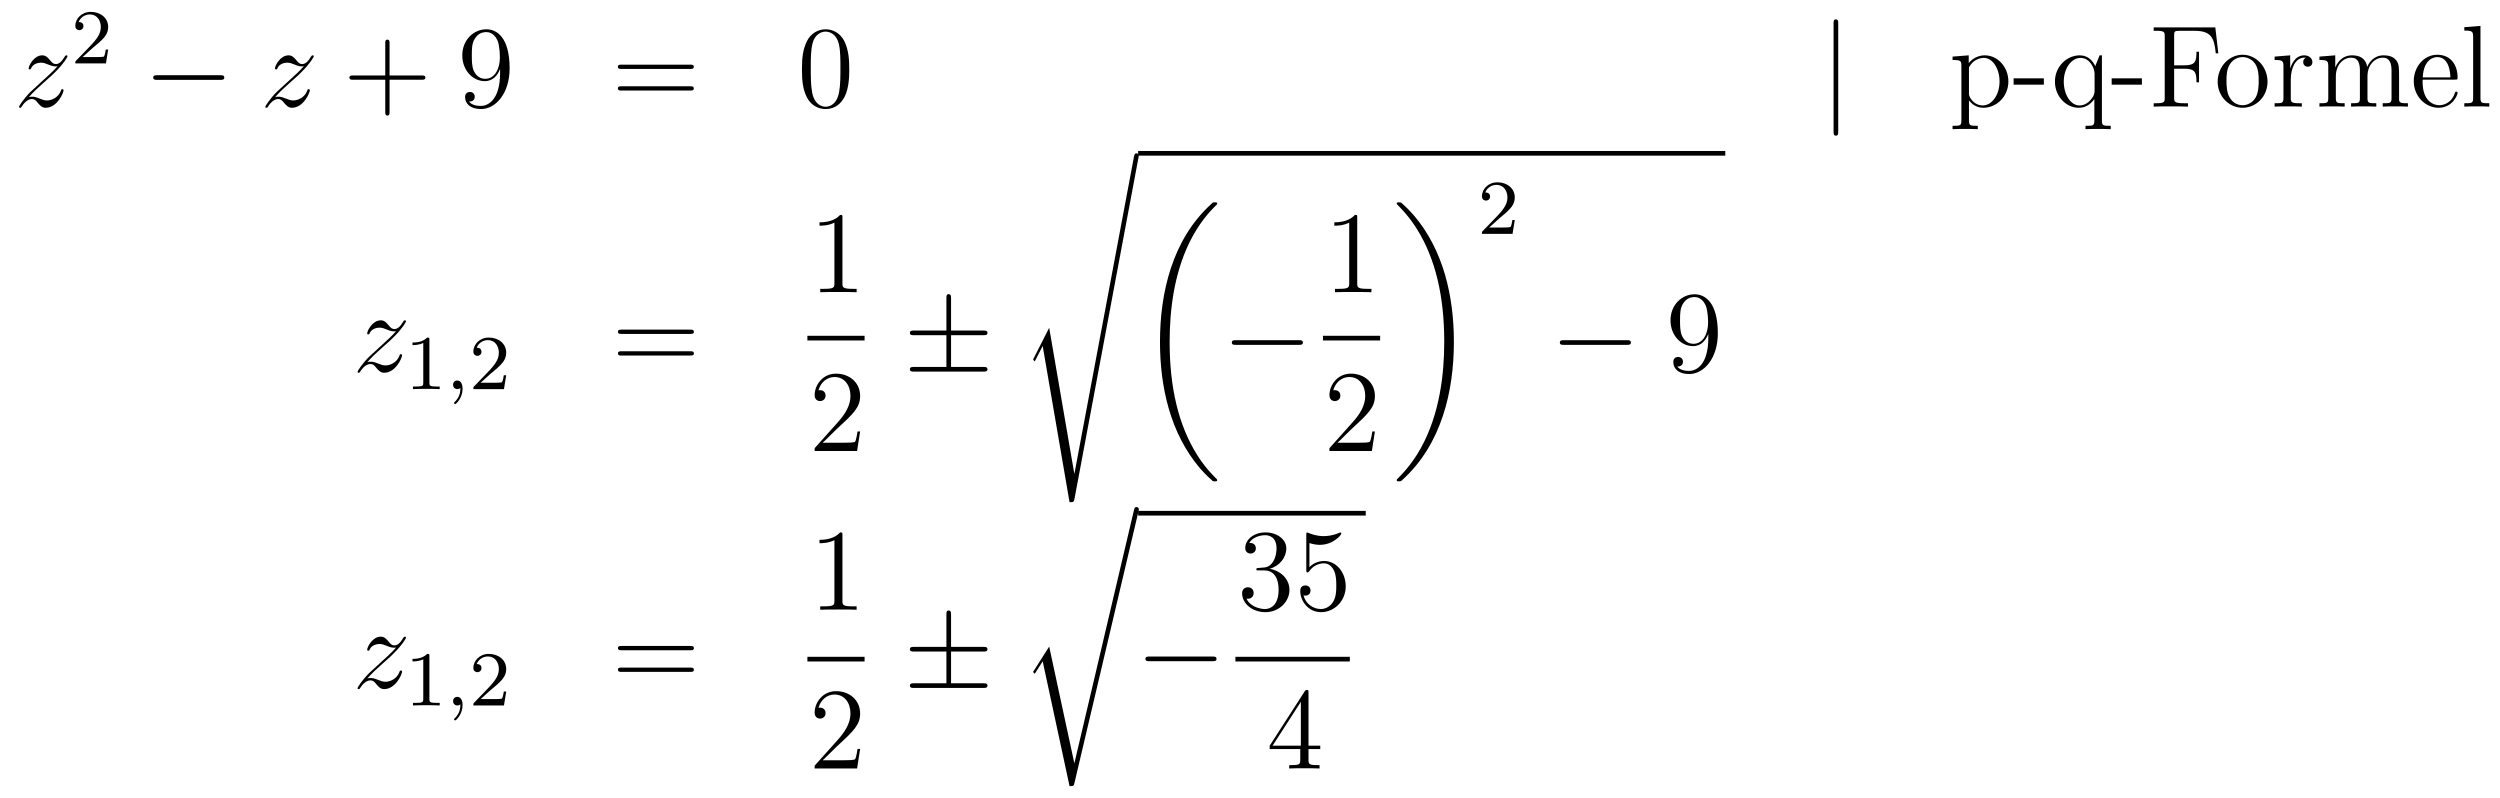 <?xml version='1.0'?>
<!-- This file was generated by dvisvgm 1.14.1 -->
<svg height='82pt' version='1.1' viewBox='0 -82 257 82' width='257pt' xmlns='http://www.w3.org/2000/svg' xmlns:xlink='http://www.w3.org/1999/xlink'>
<g id='page1'>
<g transform='matrix(1 0 0 1 -132 585)'>
<path d='M134.958 -657.008C135.472 -657.594 135.891 -657.965 136.488 -658.503C137.206 -659.124 137.516 -659.423 137.684 -659.602C138.521 -660.427 138.939 -661.121 138.939 -661.216C138.939 -661.312 138.843 -661.312 138.819 -661.312C138.736 -661.312 138.712 -661.264 138.652 -661.18C138.353 -660.666 138.066 -660.415 137.755 -660.415C137.504 -660.415 137.373 -660.523 137.146 -660.81C136.895 -661.108 136.692 -661.312 136.345 -661.312C135.472 -661.312 134.946 -660.224 134.946 -659.973C134.946 -659.937 134.958 -659.865 135.066 -659.865C135.161 -659.865 135.173 -659.913 135.209 -659.997C135.413 -660.475 135.986 -660.559 136.213 -660.559C136.464 -660.559 136.703 -660.475 136.954 -660.367C137.409 -660.176 137.6 -660.176 137.72 -660.176C137.803 -660.176 137.851 -660.176 137.911 -660.188C137.516 -659.722 136.871 -659.148 136.333 -658.658L135.126 -657.546C134.396 -656.805 133.954 -656.1 133.954 -656.016C133.954 -655.944 134.014 -655.92 134.086 -655.92C134.157 -655.92 134.169 -655.932 134.253 -656.076C134.444 -656.375 134.827 -656.817 135.269 -656.817C135.52 -656.817 135.64 -656.733 135.879 -656.434C136.106 -656.172 136.309 -655.92 136.692 -655.92C137.863 -655.92 138.533 -657.439 138.533 -657.713C138.533 -657.761 138.521 -657.833 138.401 -657.833C138.305 -657.833 138.293 -657.785 138.258 -657.666C137.994 -656.96 137.289 -656.673 136.823 -656.673C136.572 -656.673 136.333 -656.757 136.082 -656.865C135.604 -657.056 135.472 -657.056 135.317 -657.056C135.197 -657.056 135.066 -657.056 134.958 -657.008Z' fill-rule='evenodd'/>
<path d='M141.567 -662.106C141.695 -662.225 142.029 -662.488 142.157 -662.6C142.651 -663.054 143.121 -663.492 143.121 -664.217C143.121 -665.165 142.324 -665.779 141.328 -665.779C140.372 -665.779 139.742 -665.054 139.742 -664.345C139.742 -663.954 140.053 -663.898 140.165 -663.898C140.332 -663.898 140.579 -664.018 140.579 -664.321C140.579 -664.735 140.181 -664.735 140.085 -664.735C140.316 -665.317 140.85 -665.516 141.24 -665.516C141.982 -665.516 142.364 -664.887 142.364 -664.217C142.364 -663.388 141.782 -662.783 140.842 -661.819L139.838 -660.783C139.742 -660.695 139.742 -660.679 139.742 -660.48H142.89L143.121 -661.906H142.874C142.85 -661.747 142.786 -661.348 142.691 -661.197C142.643 -661.133 142.037 -661.133 141.91 -661.133H140.491L141.567 -662.106Z' fill-rule='evenodd'/>
<path d='M154.638 -658.789C154.841 -658.789 155.056 -658.789 155.056 -659.028C155.056 -659.268 154.841 -659.268 154.638 -659.268H148.171C147.968 -659.268 147.752 -659.268 147.752 -659.028C147.752 -658.789 147.968 -658.789 148.171 -658.789H154.638Z' fill-rule='evenodd'/>
<path d='M160.276 -657.008C160.791 -657.594 161.209 -657.965 161.807 -658.503C162.524 -659.124 162.834 -659.423 163.002 -659.602C163.839 -660.427 164.257 -661.121 164.257 -661.216C164.257 -661.312 164.161 -661.312 164.138 -661.312C164.054 -661.312 164.03 -661.264 163.97 -661.18C163.671 -660.666 163.385 -660.415 163.074 -660.415C162.823 -660.415 162.691 -660.523 162.464 -660.81C162.213 -661.108 162.01 -661.312 161.663 -661.312C160.791 -661.312 160.265 -660.224 160.265 -659.973C160.265 -659.937 160.276 -659.865 160.384 -659.865C160.479 -659.865 160.492 -659.913 160.527 -659.997C160.731 -660.475 161.304 -660.559 161.532 -660.559C161.783 -660.559 162.022 -660.475 162.273 -660.367C162.727 -660.176 162.918 -660.176 163.038 -660.176C163.121 -660.176 163.169 -660.176 163.229 -660.188C162.834 -659.722 162.189 -659.148 161.651 -658.658L160.444 -657.546C159.714 -656.805 159.272 -656.1 159.272 -656.016C159.272 -655.944 159.332 -655.92 159.404 -655.92C159.475 -655.92 159.487 -655.932 159.571 -656.076C159.762 -656.375 160.145 -656.817 160.587 -656.817C160.838 -656.817 160.958 -656.733 161.197 -656.434C161.424 -656.172 161.627 -655.92 162.01 -655.92C163.181 -655.92 163.851 -657.439 163.851 -657.713C163.851 -657.761 163.839 -657.833 163.719 -657.833C163.624 -657.833 163.612 -657.785 163.576 -657.666C163.313 -656.96 162.607 -656.673 162.141 -656.673C161.89 -656.673 161.651 -656.757 161.4 -656.865C160.922 -657.056 160.791 -657.056 160.635 -657.056C160.515 -657.056 160.384 -657.056 160.276 -657.008Z' fill-rule='evenodd'/>
<path d='M172.046 -658.801H175.346C175.513 -658.801 175.728 -658.801 175.728 -659.017C175.728 -659.244 175.525 -659.244 175.346 -659.244H172.046V-662.543C172.046 -662.71 172.046 -662.926 171.831 -662.926C171.604 -662.926 171.604 -662.722 171.604 -662.543V-659.244H168.305C168.137 -659.244 167.922 -659.244 167.922 -659.028C167.922 -658.801 168.126 -658.801 168.305 -658.801H171.604V-655.502C171.604 -655.335 171.604 -655.12 171.819 -655.12C172.046 -655.12 172.046 -655.323 172.046 -655.502V-658.801Z' fill-rule='evenodd'/>
<path d='M183.409 -659.519C183.409 -656.697 182.154 -656.112 181.437 -656.112C181.15 -656.112 180.516 -656.148 180.217 -656.566H180.289C180.373 -656.542 180.803 -656.614 180.803 -657.056C180.803 -657.319 180.624 -657.546 180.313 -657.546C180.002 -657.546 179.811 -657.343 179.811 -657.032C179.811 -656.291 180.409 -655.789 181.449 -655.789C182.943 -655.789 184.389 -657.379 184.389 -659.973C184.389 -663.188 183.051 -663.989 181.999 -663.989C180.684 -663.989 179.524 -662.89 179.524 -661.312C179.524 -659.734 180.636 -658.658 181.831 -658.658C182.716 -658.658 183.17 -659.303 183.409 -659.913V-659.519ZM181.879 -658.897C181.126 -658.897 180.803 -659.507 180.696 -659.734C180.504 -660.188 180.504 -660.762 180.504 -661.3C180.504 -661.969 180.504 -662.543 180.815 -663.033C181.03 -663.356 181.353 -663.702 181.999 -663.702C182.68 -663.702 183.027 -663.105 183.146 -662.83C183.385 -662.244 183.385 -661.228 183.385 -661.049C183.385 -660.045 182.931 -658.897 181.879 -658.897Z' fill-rule='evenodd'/>
<path d='M202.942 -659.913C203.11 -659.913 203.324 -659.913 203.324 -660.128C203.324 -660.355 203.122 -660.355 202.942 -660.355H195.901C195.733 -660.355 195.518 -660.355 195.518 -660.14C195.518 -659.913 195.721 -659.913 195.901 -659.913H202.942ZM202.942 -657.69C203.11 -657.69 203.324 -657.69 203.324 -657.905C203.324 -658.132 203.122 -658.132 202.942 -658.132H195.901C195.733 -658.132 195.518 -658.132 195.518 -657.917C195.518 -657.69 195.721 -657.69 195.901 -657.69H202.942Z' fill-rule='evenodd'/>
<path d='M219.305 -659.865C219.305 -660.858 219.246 -661.826 218.815 -662.734C218.326 -663.727 217.464 -663.989 216.878 -663.989C216.185 -663.989 215.336 -663.643 214.895 -662.651C214.56 -661.897 214.44 -661.156 214.44 -659.865C214.44 -658.706 214.524 -657.833 214.954 -656.984C215.42 -656.076 216.245 -655.789 216.866 -655.789C217.907 -655.789 218.504 -656.411 218.851 -657.104C219.282 -658 219.305 -659.172 219.305 -659.865ZM216.866 -656.028C216.485 -656.028 215.707 -656.243 215.48 -657.546C215.348 -658.263 215.348 -659.172 215.348 -660.009C215.348 -660.989 215.348 -661.873 215.54 -662.579C215.743 -663.38 216.353 -663.75 216.866 -663.75C217.321 -663.75 218.015 -663.475 218.242 -662.448C218.396 -661.766 218.396 -660.822 218.396 -660.009C218.396 -659.208 218.396 -658.299 218.266 -657.57C218.039 -656.255 217.285 -656.028 216.866 -656.028Z' fill-rule='evenodd'/>
<path d='M320.97 -664.575C320.97 -664.79 320.97 -665.006 320.73 -665.006C320.491 -665.006 320.491 -664.79 320.491 -664.575V-653.482C320.491 -653.267 320.491 -653.052 320.73 -653.052C320.97 -653.052 320.97 -653.267 320.97 -653.482V-664.575Z' fill-rule='evenodd'/>
<path d='M335.317 -654.067C334.552 -654.067 334.409 -654.067 334.409 -654.606V-656.686C334.624 -656.387 335.114 -655.92 335.879 -655.92C337.254 -655.92 338.461 -657.08 338.461 -658.622C338.461 -660.14 337.337 -661.312 336.035 -661.312C334.982 -661.312 334.421 -660.559 334.385 -660.511V-661.312L332.723 -661.18V-660.833C333.56 -660.833 333.631 -660.75 333.631 -660.224V-654.606C333.631 -654.067 333.5 -654.067 332.723 -654.067V-653.721C333.034 -653.745 333.679 -653.745 334.014 -653.745C334.361 -653.745 335.006 -653.745 335.317 -653.721V-654.067ZM334.409 -659.853C334.409 -660.081 334.409 -660.093 334.54 -660.284C334.898 -660.822 335.484 -661.049 335.939 -661.049C336.835 -661.049 337.553 -659.961 337.553 -658.622C337.553 -657.2 336.739 -656.16 335.819 -656.16C335.449 -656.16 335.101 -656.315 334.862 -656.542C334.588 -656.817 334.409 -657.056 334.409 -657.391V-659.853ZM342.108 -658.299V-658.945H339V-658.299H342.108ZM348.076 -661.312H347.837L347.395 -660.2C347.179 -660.654 346.714 -661.312 345.805 -661.312C344.49 -661.312 343.247 -660.188 343.247 -658.61C343.247 -657.092 344.394 -655.92 345.697 -655.92C346.343 -655.92 346.868 -656.219 347.299 -656.817V-654.606C347.299 -654.067 347.167 -654.067 346.391 -654.067V-653.721C346.702 -653.745 347.347 -653.745 347.682 -653.745C348.028 -653.745 348.673 -653.745 348.984 -653.721V-654.067C348.22 -654.067 348.076 -654.067 348.076 -654.606V-661.312ZM347.323 -657.642C347.323 -657.259 347.108 -656.913 346.832 -656.638C346.403 -656.195 345.948 -656.16 345.769 -656.16C344.861 -656.16 344.155 -657.283 344.155 -658.61C344.155 -660.045 344.992 -661.049 345.876 -661.049C346.82 -661.049 347.323 -660.021 347.323 -659.399V-657.642ZM352.188 -658.299V-658.945H349.08V-658.299H352.188ZM359.734 -664.181H353.398V-663.834H353.638C354.498 -663.834 354.534 -663.714 354.534 -663.272V-656.948C354.534 -656.506 354.498 -656.387 353.638 -656.387H353.398V-656.04C353.684 -656.064 354.749 -656.064 355.108 -656.064C355.525 -656.064 356.578 -656.064 356.924 -656.04V-656.387H356.566C355.525 -656.387 355.502 -656.53 355.502 -656.96V-659.937H356.554C357.678 -659.937 357.797 -659.542 357.797 -658.538H358.06V-661.682H357.797C357.797 -660.678 357.678 -660.284 356.554 -660.284H355.502V-663.356C355.502 -663.75 355.525 -663.834 356.052 -663.834H357.546C359.268 -663.834 359.615 -663.201 359.782 -661.515H360.044L359.734 -664.181Z' fill-rule='evenodd'/>
<path d='M365.102 -658.598C365.102 -660.14 363.931 -661.372 362.544 -661.372C361.11 -661.372 359.975 -660.104 359.975 -658.598C359.975 -657.068 361.17 -655.92 362.533 -655.92C363.943 -655.92 365.102 -657.092 365.102 -658.598ZM362.544 -656.183C362.102 -656.183 361.565 -656.375 361.218 -656.96C360.895 -657.498 360.883 -658.204 360.883 -658.706C360.883 -659.16 360.883 -659.889 361.254 -660.427C361.589 -660.941 362.114 -661.132 362.533 -661.132C362.999 -661.132 363.5 -660.917 363.823 -660.451C364.194 -659.901 364.194 -659.148 364.194 -658.706C364.194 -658.287 364.194 -657.546 363.883 -656.984C363.548 -656.411 362.999 -656.183 362.544 -656.183ZM367.492 -658.825C367.492 -659.985 367.97 -661.073 368.891 -661.073C368.987 -661.073 369.01 -661.073 369.058 -661.061C368.963 -661.013 368.771 -660.941 368.771 -660.618C368.771 -660.272 369.046 -660.14 369.238 -660.14C369.476 -660.14 369.715 -660.296 369.715 -660.618C369.715 -660.977 369.392 -661.312 368.879 -661.312C367.862 -661.312 367.516 -660.212 367.444 -659.985H367.433V-661.312L365.831 -661.18V-660.833C366.643 -660.833 366.739 -660.75 366.739 -660.164V-656.925C366.739 -656.387 366.607 -656.387 365.831 -656.387V-656.04C366.166 -656.064 366.822 -656.064 367.181 -656.064C367.504 -656.064 368.352 -656.064 368.628 -656.04V-656.387H368.388C367.516 -656.387 367.492 -656.518 367.492 -656.948V-658.825ZM378.626 -658.945C378.626 -660.057 378.626 -660.391 378.352 -660.774C378.005 -661.24 377.443 -661.312 377.036 -661.312C376.045 -661.312 375.542 -660.594 375.352 -660.128C375.184 -661.049 374.538 -661.312 373.786 -661.312C372.625 -661.312 372.172 -660.32 372.076 -660.081H372.064V-661.312L370.438 -661.18V-660.833C371.251 -660.833 371.346 -660.75 371.346 -660.164V-656.925C371.346 -656.387 371.215 -656.387 370.438 -656.387V-656.04C370.75 -656.064 371.394 -656.064 371.729 -656.064C372.076 -656.064 372.721 -656.064 373.032 -656.04V-656.387C372.268 -656.387 372.124 -656.387 372.124 -656.925V-659.148C372.124 -660.403 372.948 -661.073 373.69 -661.073S374.598 -660.463 374.598 -659.734V-656.925C374.598 -656.387 374.466 -656.387 373.69 -656.387V-656.04C374 -656.064 374.646 -656.064 374.981 -656.064C375.328 -656.064 375.973 -656.064 376.284 -656.04V-656.387C375.518 -656.387 375.376 -656.387 375.376 -656.925V-659.148C375.376 -660.403 376.2 -661.073 376.942 -661.073C377.682 -661.073 377.85 -660.463 377.85 -659.734V-656.925C377.85 -656.387 377.718 -656.387 376.942 -656.387V-656.04C377.252 -656.064 377.898 -656.064 378.232 -656.064C378.578 -656.064 379.224 -656.064 379.535 -656.04V-656.387C378.937 -656.387 378.638 -656.387 378.626 -656.745V-658.945ZM384.354 -658.813C384.617 -658.813 384.641 -658.813 384.641 -659.041C384.641 -660.248 383.995 -661.372 382.549 -661.372C381.186 -661.372 380.135 -660.14 380.135 -658.658C380.135 -657.08 381.353 -655.92 382.68 -655.92C384.103 -655.92 384.641 -657.212 384.641 -657.462C384.641 -657.534 384.581 -657.582 384.509 -657.582C384.414 -657.582 384.39 -657.522 384.366 -657.462C384.055 -656.458 383.255 -656.183 382.752 -656.183C382.25 -656.183 381.043 -656.518 381.043 -658.586V-658.813H384.354ZM381.055 -659.041C381.15 -660.917 382.202 -661.132 382.537 -661.132C383.816 -661.132 383.887 -659.447 383.899 -659.041H381.055ZM386.992 -664.336L385.33 -664.205V-663.858C386.143 -663.858 386.239 -663.774 386.239 -663.188V-656.925C386.239 -656.387 386.107 -656.387 385.33 -656.387V-656.04C385.664 -656.064 386.25 -656.064 386.609 -656.064C386.968 -656.064 387.565 -656.064 387.9 -656.04V-656.387C387.136 -656.387 386.992 -656.387 386.992 -656.925V-664.336Z' fill-rule='evenodd'/>
<path d='M169.758 -629.768C170.272 -630.354 170.691 -630.725 171.288 -631.263C172.006 -631.884 172.316 -632.183 172.484 -632.362C173.321 -633.187 173.739 -633.881 173.739 -633.976C173.739 -634.072 173.643 -634.072 173.619 -634.072C173.536 -634.072 173.512 -634.024 173.452 -633.94C173.153 -633.426 172.866 -633.175 172.555 -633.175C172.304 -633.175 172.173 -633.283 171.946 -633.57C171.695 -633.868 171.492 -634.072 171.145 -634.072C170.272 -634.072 169.746 -632.984 169.746 -632.733C169.746 -632.697 169.758 -632.625 169.866 -632.625C169.961 -632.625 169.973 -632.673 170.009 -632.757C170.213 -633.235 170.786 -633.319 171.013 -633.319C171.264 -633.319 171.503 -633.235 171.754 -633.127C172.209 -632.936 172.4 -632.936 172.52 -632.936C172.603 -632.936 172.651 -632.936 172.711 -632.948C172.316 -632.482 171.671 -631.908 171.133 -631.418L169.926 -630.306C169.196 -629.565 168.754 -628.86 168.754 -628.776C168.754 -628.704 168.814 -628.68 168.886 -628.68C168.957 -628.68 168.969 -628.692 169.053 -628.836C169.244 -629.135 169.627 -629.577 170.069 -629.577C170.32 -629.577 170.44 -629.493 170.679 -629.194C170.906 -628.932 171.109 -628.68 171.492 -628.68C172.663 -628.68 173.333 -630.199 173.333 -630.473C173.333 -630.521 173.321 -630.593 173.201 -630.593C173.105 -630.593 173.093 -630.545 173.058 -630.426C172.794 -629.72 172.089 -629.433 171.623 -629.433C171.372 -629.433 171.133 -629.517 170.882 -629.625C170.404 -629.816 170.272 -629.816 170.117 -629.816C169.997 -629.816 169.866 -629.816 169.758 -629.768Z' fill-rule='evenodd'/>
<path d='M176.142 -632.076C176.142 -632.291 176.126 -632.299 175.911 -632.299C175.584 -631.98 175.162 -631.789 174.405 -631.789V-631.526C174.62 -631.526 175.05 -631.526 175.512 -631.741V-627.653C175.512 -627.358 175.489 -627.263 174.732 -627.263H174.453V-627C174.779 -627.024 175.465 -627.024 175.823 -627.024C176.182 -627.024 176.875 -627.024 177.202 -627V-627.263H176.923C176.166 -627.263 176.142 -627.358 176.142 -627.653V-632.076Z' fill-rule='evenodd'/>
<path d='M179.329 -627.119C179.329 -626.602 179.218 -626.148 178.724 -625.653C178.692 -625.629 178.676 -625.613 178.676 -625.574C178.676 -625.51 178.74 -625.462 178.795 -625.462C178.891 -625.462 179.552 -626.092 179.552 -627.024C179.552 -627.534 179.361 -627.884 179.01 -627.884C178.732 -627.884 178.572 -627.661 178.572 -627.446C178.572 -627.223 178.724 -627 179.019 -627C179.21 -627 179.329 -627.112 179.329 -627.119Z' fill-rule='evenodd'/>
<path d='M182.485 -628.626C182.612 -628.745 182.947 -629.008 183.075 -629.12C183.568 -629.574 184.039 -630.012 184.039 -630.737C184.039 -631.685 183.242 -632.299 182.246 -632.299C181.29 -632.299 180.66 -631.574 180.66 -630.865C180.66 -630.474 180.971 -630.418 181.082 -630.418C181.25 -630.418 181.497 -630.538 181.497 -630.841C181.497 -631.255 181.098 -631.255 181.003 -631.255C181.234 -631.837 181.768 -632.036 182.158 -632.036C182.899 -632.036 183.282 -631.407 183.282 -630.737C183.282 -629.908 182.7 -629.303 181.76 -628.339L180.756 -627.303C180.66 -627.215 180.66 -627.199 180.66 -627H183.807L184.039 -628.426H183.791C183.768 -628.267 183.704 -627.868 183.608 -627.717C183.561 -627.653 182.955 -627.653 182.827 -627.653H181.409L182.485 -628.626Z' fill-rule='evenodd'/>
<path d='M202.949 -632.673C203.117 -632.673 203.332 -632.673 203.332 -632.888C203.332 -633.115 203.129 -633.115 202.949 -633.115H195.908C195.74 -633.115 195.526 -633.115 195.526 -632.9C195.526 -632.673 195.728 -632.673 195.908 -632.673H202.949ZM202.949 -630.45C203.117 -630.45 203.332 -630.45 203.332 -630.665C203.332 -630.892 203.129 -630.892 202.949 -630.892H195.908C195.74 -630.892 195.526 -630.892 195.526 -630.677C195.526 -630.45 195.728 -630.45 195.908 -630.45H202.949Z' fill-rule='evenodd'/>
<path d='M218.603 -644.622C218.603 -644.898 218.603 -644.909 218.364 -644.909C218.077 -644.587 217.48 -644.144 216.248 -644.144V-643.798C216.523 -643.798 217.121 -643.798 217.778 -644.108V-637.88C217.778 -637.45 217.742 -637.307 216.69 -637.307H216.319V-636.96C216.642 -636.984 217.802 -636.984 218.196 -636.984C218.591 -636.984 219.738 -636.984 220.061 -636.96V-637.307H219.691C218.639 -637.307 218.603 -637.45 218.603 -637.88V-644.622Z' fill-rule='evenodd'/>
<path d='M215 -632H220.879V-632.481H215'/>
<path d='M220.42 -622.648H220.157C220.121 -622.445 220.025 -621.787 219.906 -621.596C219.822 -621.489 219.14 -621.489 218.782 -621.489H216.571C216.894 -621.764 217.622 -622.529 217.933 -622.816C219.75 -624.489 220.42 -625.111 220.42 -626.294C220.42 -627.669 219.332 -628.589 217.945 -628.589C216.559 -628.589 215.746 -627.406 215.746 -626.378C215.746 -625.768 216.272 -625.768 216.307 -625.768C216.559 -625.768 216.869 -625.947 216.869 -626.33C216.869 -626.665 216.642 -626.892 216.307 -626.892C216.2 -626.892 216.176 -626.892 216.14 -626.88C216.367 -627.693 217.013 -628.243 217.79 -628.243C218.806 -628.243 219.427 -627.394 219.427 -626.294C219.427 -625.278 218.842 -624.393 218.161 -623.628L215.746 -620.927V-620.64H220.109L220.42 -622.648Z' fill-rule='evenodd'/>
<path d='M229.769 -632.542H233.093C233.296 -632.542 233.51 -632.542 233.51 -632.781C233.51 -633.02 233.296 -633.02 233.093 -633.02H229.769V-636.319C229.769 -636.51 229.769 -636.762 229.53 -636.762S229.291 -636.546 229.291 -636.355V-633.02H225.956C225.752 -633.02 225.538 -633.02 225.538 -632.781C225.538 -632.542 225.752 -632.542 225.956 -632.542H229.291V-629.278H225.956C225.752 -629.278 225.538 -629.278 225.538 -629.039S225.752 -628.8 225.956 -628.8H233.093C233.296 -628.8 233.51 -628.8 233.51 -629.039S233.296 -629.278 233.093 -629.278H229.769V-632.542Z' fill-rule='evenodd'/>
<path d='M239.856 -633.307L238.279 -630.199C238.219 -630.079 238.207 -630.056 238.207 -630.043C238.207 -629.996 238.362 -629.864 238.374 -629.852L239.188 -631.43L241.949 -615.376C242.32 -615.376 242.39 -615.376 242.45 -615.687L249.073 -650.999C249.073 -651.131 248.977 -651.238 248.834 -651.238C248.642 -651.238 248.606 -651.083 248.57 -650.88L242.45 -618.305H242.438L239.856 -633.307Z' fill-rule='evenodd'/>
<path d='M249 -651H309.359V-651.48H249'/>
<path d='M257.128 -617.64C257.128 -617.688 257.104 -617.712 257.08 -617.748C256.638 -618.19 255.836 -618.991 255.036 -620.282C253.111 -623.366 252.239 -627.251 252.239 -631.853C252.239 -635.069 252.67 -639.217 254.641 -642.779C255.586 -644.477 256.566 -645.457 257.092 -645.983C257.128 -646.019 257.128 -646.043 257.128 -646.079C257.128 -646.198 257.044 -646.198 256.877 -646.198C256.709 -646.198 256.686 -646.198 256.506 -646.019C252.502 -642.373 251.246 -636.898 251.246 -631.865C251.246 -627.167 252.322 -622.433 255.359 -618.859C255.598 -618.584 256.052 -618.094 256.542 -617.664C256.686 -617.52 256.709 -617.52 256.877 -617.52C257.044 -617.52 257.128 -617.52 257.128 -617.64Z' fill-rule='evenodd'/>
<path d='M265.518 -631.549C265.721 -631.549 265.937 -631.549 265.937 -631.788C265.937 -632.028 265.721 -632.028 265.518 -632.028H259.051C258.847 -632.028 258.632 -632.028 258.632 -631.788C258.632 -631.549 258.847 -631.549 259.051 -631.549H265.518Z' fill-rule='evenodd'/>
<path d='M271.523 -644.622C271.523 -644.898 271.523 -644.909 271.284 -644.909C270.997 -644.587 270.4 -644.144 269.168 -644.144V-643.798C269.443 -643.798 270.041 -643.798 270.698 -644.108V-637.88C270.698 -637.45 270.662 -637.307 269.61 -637.307H269.239V-636.96C269.562 -636.984 270.722 -636.984 271.116 -636.984C271.511 -636.984 272.658 -636.984 272.981 -636.96V-637.307H272.611C271.559 -637.307 271.523 -637.45 271.523 -637.88V-644.622Z' fill-rule='evenodd'/>
<path d='M268 -632H273.878V-632.481H268'/>
<path d='M273.34 -622.648H273.077C273.041 -622.445 272.945 -621.787 272.826 -621.596C272.742 -621.489 272.06 -621.489 271.702 -621.489H269.491C269.814 -621.764 270.542 -622.529 270.853 -622.816C272.67 -624.489 273.34 -625.111 273.34 -626.294C273.34 -627.669 272.252 -628.589 270.865 -628.589C269.479 -628.589 268.666 -627.406 268.666 -626.378C268.666 -625.768 269.192 -625.768 269.227 -625.768C269.479 -625.768 269.789 -625.947 269.789 -626.33C269.789 -626.665 269.562 -626.892 269.227 -626.892C269.12 -626.892 269.096 -626.892 269.06 -626.88C269.287 -627.693 269.933 -628.243 270.71 -628.243C271.726 -628.243 272.347 -627.394 272.347 -626.294C272.347 -625.278 271.762 -624.393 271.081 -623.628L268.666 -620.927V-620.64H273.029L273.34 -622.648Z' fill-rule='evenodd'/>
<path d='M281.46 -631.853C281.46 -636.551 280.384 -641.285 277.348 -644.859C277.109 -645.134 276.654 -645.624 276.164 -646.055C276.02 -646.198 275.996 -646.198 275.83 -646.198C275.686 -646.198 275.579 -646.198 275.579 -646.079C275.579 -646.031 275.627 -645.983 275.65 -645.959C276.068 -645.529 276.869 -644.728 277.67 -643.437C279.595 -640.353 280.468 -636.468 280.468 -631.865C280.468 -628.65 280.037 -624.502 278.065 -620.939C277.121 -619.242 276.128 -618.25 275.627 -617.748C275.602 -617.712 275.579 -617.676 275.579 -617.64C275.579 -617.52 275.686 -617.52 275.83 -617.52C275.996 -617.52 276.02 -617.52 276.2 -617.7C280.205 -621.346 281.46 -626.821 281.46 -631.853Z' fill-rule='evenodd'/>
<path d='M286.168 -644.586C286.295 -644.705 286.63 -644.968 286.757 -645.08C287.251 -645.534 287.72 -645.972 287.72 -646.697C287.72 -647.645 286.924 -648.259 285.928 -648.259C284.972 -648.259 284.342 -647.534 284.342 -646.825C284.342 -646.434 284.653 -646.378 284.765 -646.378C284.932 -646.378 285.179 -646.498 285.179 -646.801C285.179 -647.215 284.78 -647.215 284.686 -647.215C284.916 -647.797 285.45 -647.996 285.84 -647.996C286.582 -647.996 286.964 -647.367 286.964 -646.697C286.964 -645.868 286.382 -645.263 285.442 -644.299L284.438 -643.263C284.342 -643.175 284.342 -643.159 284.342 -642.96H287.49L287.72 -644.386H287.473C287.45 -644.227 287.387 -643.828 287.291 -643.677C287.243 -643.613 286.637 -643.613 286.51 -643.613H285.091L286.168 -644.586Z' fill-rule='evenodd'/>
<path d='M299.238 -631.549C299.441 -631.549 299.657 -631.549 299.657 -631.788C299.657 -632.028 299.441 -632.028 299.238 -632.028H292.771C292.567 -632.028 292.352 -632.028 292.352 -631.788C292.352 -631.549 292.567 -631.549 292.771 -631.549H299.238Z' fill-rule='evenodd'/>
<path d='M307.614 -632.279C307.614 -629.457 306.359 -628.872 305.641 -628.872C305.354 -628.872 304.721 -628.908 304.422 -629.326H304.494C304.577 -629.302 305.008 -629.374 305.008 -629.816C305.008 -630.079 304.829 -630.306 304.517 -630.306C304.206 -630.306 304.015 -630.103 304.015 -629.792C304.015 -629.051 304.613 -628.549 305.653 -628.549C307.147 -628.549 308.593 -630.139 308.593 -632.733C308.593 -635.948 307.255 -636.749 306.203 -636.749C304.888 -636.749 303.728 -635.65 303.728 -634.072C303.728 -632.494 304.84 -631.418 306.036 -631.418C306.92 -631.418 307.374 -632.063 307.614 -632.673V-632.279ZM306.083 -631.657C305.33 -631.657 305.008 -632.267 304.9 -632.494C304.709 -632.948 304.709 -633.522 304.709 -634.06C304.709 -634.729 304.709 -635.303 305.02 -635.793C305.234 -636.116 305.557 -636.462 306.203 -636.462C306.884 -636.462 307.231 -635.865 307.35 -635.59C307.59 -635.004 307.59 -633.988 307.59 -633.809C307.59 -632.805 307.135 -631.657 306.083 -631.657Z' fill-rule='evenodd'/>
<path d='M169.758 -597.248C170.272 -597.834 170.691 -598.205 171.288 -598.742C172.006 -599.364 172.316 -599.663 172.484 -599.842C173.321 -600.667 173.739 -601.361 173.739 -601.456C173.739 -601.552 173.643 -601.552 173.619 -601.552C173.536 -601.552 173.512 -601.504 173.452 -601.42C173.153 -600.906 172.866 -600.655 172.555 -600.655C172.304 -600.655 172.173 -600.763 171.946 -601.05C171.695 -601.348 171.492 -601.552 171.145 -601.552C170.272 -601.552 169.746 -600.464 169.746 -600.213C169.746 -600.177 169.758 -600.105 169.866 -600.105C169.961 -600.105 169.973 -600.153 170.009 -600.237C170.213 -600.715 170.786 -600.799 171.013 -600.799C171.264 -600.799 171.503 -600.715 171.754 -600.607C172.209 -600.416 172.4 -600.416 172.52 -600.416C172.603 -600.416 172.651 -600.416 172.711 -600.428C172.316 -599.962 171.671 -599.388 171.133 -598.898L169.926 -597.786C169.196 -597.044 168.754 -596.34 168.754 -596.256C168.754 -596.184 168.814 -596.16 168.886 -596.16C168.957 -596.16 168.969 -596.172 169.053 -596.316C169.244 -596.615 169.627 -597.056 170.069 -597.056C170.32 -597.056 170.44 -596.974 170.679 -596.675C170.906 -596.412 171.109 -596.16 171.492 -596.16C172.663 -596.16 173.333 -597.679 173.333 -597.954C173.333 -598.001 173.321 -598.073 173.201 -598.073C173.105 -598.073 173.093 -598.025 173.058 -597.906C172.794 -597.2 172.089 -596.914 171.623 -596.914C171.372 -596.914 171.133 -596.998 170.882 -597.104C170.404 -597.296 170.272 -597.296 170.117 -597.296C169.997 -597.296 169.866 -597.296 169.758 -597.248Z' fill-rule='evenodd'/>
<path d='M176.142 -599.556C176.142 -599.771 176.126 -599.779 175.911 -599.779C175.584 -599.46 175.162 -599.269 174.405 -599.269V-599.006C174.62 -599.006 175.05 -599.006 175.512 -599.221V-595.134C175.512 -594.839 175.489 -594.743 174.732 -594.743H174.453V-594.48C174.779 -594.504 175.465 -594.504 175.823 -594.504C176.182 -594.504 176.875 -594.504 177.202 -594.48V-594.743H176.923C176.166 -594.743 176.142 -594.839 176.142 -595.134V-599.556Z' fill-rule='evenodd'/>
<path d='M179.329 -594.599C179.329 -594.082 179.218 -593.628 178.724 -593.134C178.692 -593.11 178.676 -593.094 178.676 -593.053C178.676 -592.99 178.74 -592.942 178.795 -592.942C178.891 -592.942 179.552 -593.572 179.552 -594.504C179.552 -595.014 179.361 -595.364 179.01 -595.364C178.732 -595.364 178.572 -595.141 178.572 -594.926C178.572 -594.703 178.724 -594.48 179.019 -594.48C179.21 -594.48 179.329 -594.592 179.329 -594.599Z' fill-rule='evenodd'/>
<path d='M182.485 -596.106C182.612 -596.225 182.947 -596.488 183.075 -596.599C183.568 -597.054 184.039 -597.492 184.039 -598.217C184.039 -599.165 183.242 -599.779 182.246 -599.779C181.29 -599.779 180.66 -599.053 180.66 -598.345C180.66 -597.954 180.971 -597.899 181.082 -597.899C181.25 -597.899 181.497 -598.018 181.497 -598.321C181.497 -598.735 181.098 -598.735 181.003 -598.735C181.234 -599.317 181.768 -599.516 182.158 -599.516C182.899 -599.516 183.282 -598.886 183.282 -598.217C183.282 -597.389 182.7 -596.783 181.76 -595.819L180.756 -594.782C180.66 -594.695 180.66 -594.679 180.66 -594.48H183.807L184.039 -595.907H183.791C183.768 -595.747 183.704 -595.349 183.608 -595.198C183.561 -595.134 182.955 -595.134 182.827 -595.134H181.409L182.485 -596.106Z' fill-rule='evenodd'/>
<path d='M202.949 -600.153C203.117 -600.153 203.332 -600.153 203.332 -600.368C203.332 -600.595 203.129 -600.595 202.949 -600.595H195.908C195.74 -600.595 195.526 -600.595 195.526 -600.38C195.526 -600.153 195.728 -600.153 195.908 -600.153H202.949ZM202.949 -597.93C203.117 -597.93 203.332 -597.93 203.332 -598.145C203.332 -598.372 203.129 -598.372 202.949 -598.372H195.908C195.74 -598.372 195.526 -598.372 195.526 -598.157C195.526 -597.93 195.728 -597.93 195.908 -597.93H202.949Z' fill-rule='evenodd'/>
<path d='M218.603 -611.982C218.603 -612.258 218.603 -612.269 218.364 -612.269C218.077 -611.947 217.48 -611.504 216.248 -611.504V-611.158C216.523 -611.158 217.121 -611.158 217.778 -611.468V-605.24C217.778 -604.81 217.742 -604.667 216.69 -604.667H216.319V-604.32C216.642 -604.344 217.802 -604.344 218.196 -604.344C218.591 -604.344 219.738 -604.344 220.061 -604.32V-604.667H219.691C218.639 -604.667 218.603 -604.81 218.603 -605.24V-611.982Z' fill-rule='evenodd'/>
<path d='M215 -599H220.879V-599.48H215'/>
<path d='M220.42 -590.009H220.157C220.121 -589.805 220.025 -589.147 219.906 -588.956C219.822 -588.848 219.14 -588.848 218.782 -588.848H216.571C216.894 -589.123 217.622 -589.889 217.933 -590.176C219.75 -591.85 220.42 -592.471 220.42 -593.654C220.42 -595.03 219.332 -595.949 217.945 -595.949C216.559 -595.949 215.746 -594.766 215.746 -593.738C215.746 -593.129 216.272 -593.129 216.307 -593.129C216.559 -593.129 216.869 -593.308 216.869 -593.69C216.869 -594.025 216.642 -594.252 216.307 -594.252C216.2 -594.252 216.176 -594.252 216.14 -594.24C216.367 -595.052 217.013 -595.603 217.79 -595.603C218.806 -595.603 219.427 -594.754 219.427 -593.654C219.427 -592.638 218.842 -591.754 218.161 -590.988L215.746 -588.287V-588H220.109L220.42 -590.009Z' fill-rule='evenodd'/>
<path d='M229.769 -600.022H233.093C233.296 -600.022 233.51 -600.022 233.51 -600.261C233.51 -600.5 233.296 -600.5 233.093 -600.5H229.769V-603.799C229.769 -603.99 229.769 -604.242 229.53 -604.242S229.291 -604.026 229.291 -603.835V-600.5H225.956C225.752 -600.5 225.538 -600.5 225.538 -600.261C225.538 -600.022 225.752 -600.022 225.956 -600.022H229.291V-596.758H225.956C225.752 -596.758 225.538 -596.758 225.538 -596.519C225.538 -596.28 225.752 -596.28 225.956 -596.28H233.093C233.296 -596.28 233.51 -596.28 233.51 -596.519C233.51 -596.758 233.296 -596.758 233.093 -596.758H229.769V-600.022Z' fill-rule='evenodd'/>
<path d='M242.45 -588.556H242.438L239.856 -600.533L238.291 -598.07C238.207 -597.964 238.207 -597.94 238.207 -597.928C238.207 -597.88 238.362 -597.748 238.374 -597.736L239.188 -599.015L241.949 -586.188C242.344 -586.188 242.378 -586.188 242.45 -586.499L249.025 -614.388C249.049 -614.472 249.073 -614.579 249.073 -614.639C249.073 -614.771 248.977 -614.878 248.834 -614.878C248.642 -614.878 248.606 -614.723 248.57 -614.555L242.45 -588.556Z' fill-rule='evenodd'/>
<path d='M249 -614H272.399V-614.481H249'/>
<path d='M256.638 -599.029C256.841 -599.029 257.057 -599.029 257.057 -599.268C257.057 -599.508 256.841 -599.508 256.638 -599.508H250.171C249.967 -599.508 249.752 -599.508 249.752 -599.268C249.752 -599.029 249.967 -599.029 250.171 -599.029H256.638Z' fill-rule='evenodd'/>
<path d='M261.4 -608.612C261.197 -608.6 261.149 -608.587 261.149 -608.48C261.149 -608.361 261.209 -608.361 261.424 -608.361H261.973C262.99 -608.361 263.443 -607.524 263.443 -606.376C263.443 -604.81 262.631 -604.392 262.045 -604.392C261.472 -604.392 260.491 -604.667 260.144 -605.456C260.527 -605.396 260.874 -605.611 260.874 -606.041C260.874 -606.388 260.622 -606.627 260.288 -606.627C260 -606.627 259.69 -606.46 259.69 -606.006C259.69 -604.942 260.754 -604.069 262.081 -604.069C263.503 -604.069 264.556 -605.157 264.556 -606.364C264.556 -607.464 263.671 -608.325 262.523 -608.528C263.563 -608.827 264.233 -609.699 264.233 -610.632C264.233 -611.576 263.252 -612.269 262.093 -612.269C260.898 -612.269 260.012 -611.54 260.012 -610.668C260.012 -610.189 260.383 -610.094 260.563 -610.094C260.814 -610.094 261.101 -610.273 261.101 -610.632C261.101 -611.014 260.814 -611.182 260.551 -611.182C260.479 -611.182 260.455 -611.182 260.419 -611.17C260.874 -611.982 261.997 -611.982 262.057 -611.982C262.452 -611.982 263.228 -611.803 263.228 -610.632C263.228 -610.405 263.192 -609.735 262.846 -609.221C262.488 -608.695 262.081 -608.659 261.758 -608.647L261.4 -608.612ZM266.61 -611.17C267.124 -611.002 267.542 -610.99 267.674 -610.99C269.024 -610.99 269.886 -611.982 269.886 -612.15C269.886 -612.198 269.862 -612.258 269.79 -612.258C269.766 -612.258 269.742 -612.258 269.634 -612.21C268.964 -611.923 268.391 -611.887 268.08 -611.887C267.292 -611.887 266.73 -612.126 266.502 -612.222C266.419 -612.258 266.395 -612.258 266.383 -612.258C266.287 -612.258 266.287 -612.186 266.287 -611.994V-608.444C266.287 -608.229 266.287 -608.157 266.431 -608.157C266.49 -608.157 266.502 -608.169 266.622 -608.313C266.957 -608.803 267.518 -609.09 268.116 -609.09C268.75 -609.09 269.06 -608.504 269.156 -608.301C269.359 -607.834 269.371 -607.249 269.371 -606.794C269.371 -606.34 269.371 -605.659 269.036 -605.121C268.774 -604.691 268.308 -604.392 267.781 -604.392C266.993 -604.392 266.215 -604.93 266 -605.802C266.06 -605.778 266.132 -605.767 266.192 -605.767C266.395 -605.767 266.718 -605.886 266.718 -606.292C266.718 -606.627 266.49 -606.818 266.192 -606.818C265.976 -606.818 265.666 -606.711 265.666 -606.245C265.666 -605.228 266.479 -604.069 267.805 -604.069C269.156 -604.069 270.34 -605.205 270.34 -606.723C270.34 -608.145 269.383 -609.329 268.128 -609.329C267.446 -609.329 266.921 -609.03 266.61 -608.695V-611.17Z' fill-rule='evenodd'/>
<path d='M259 -599H270.762V-599.48H259'/>
<path d='M266.515 -595.782C266.515 -596.009 266.515 -596.069 266.348 -596.069C266.252 -596.069 266.216 -596.069 266.12 -595.926L262.523 -590.344V-589.997H265.667V-588.908C265.667 -588.467 265.643 -588.347 264.77 -588.347H264.53V-588C264.806 -588.024 265.751 -588.024 266.086 -588.024C266.419 -588.024 267.377 -588.024 267.65 -588V-588.347H267.412C266.551 -588.347 266.515 -588.467 266.515 -588.908V-589.997H267.722V-590.344H266.515V-595.782ZM265.727 -594.85V-590.344H262.822L265.727 -594.85Z' fill-rule='evenodd'/>
</g>
</g>
</svg>
